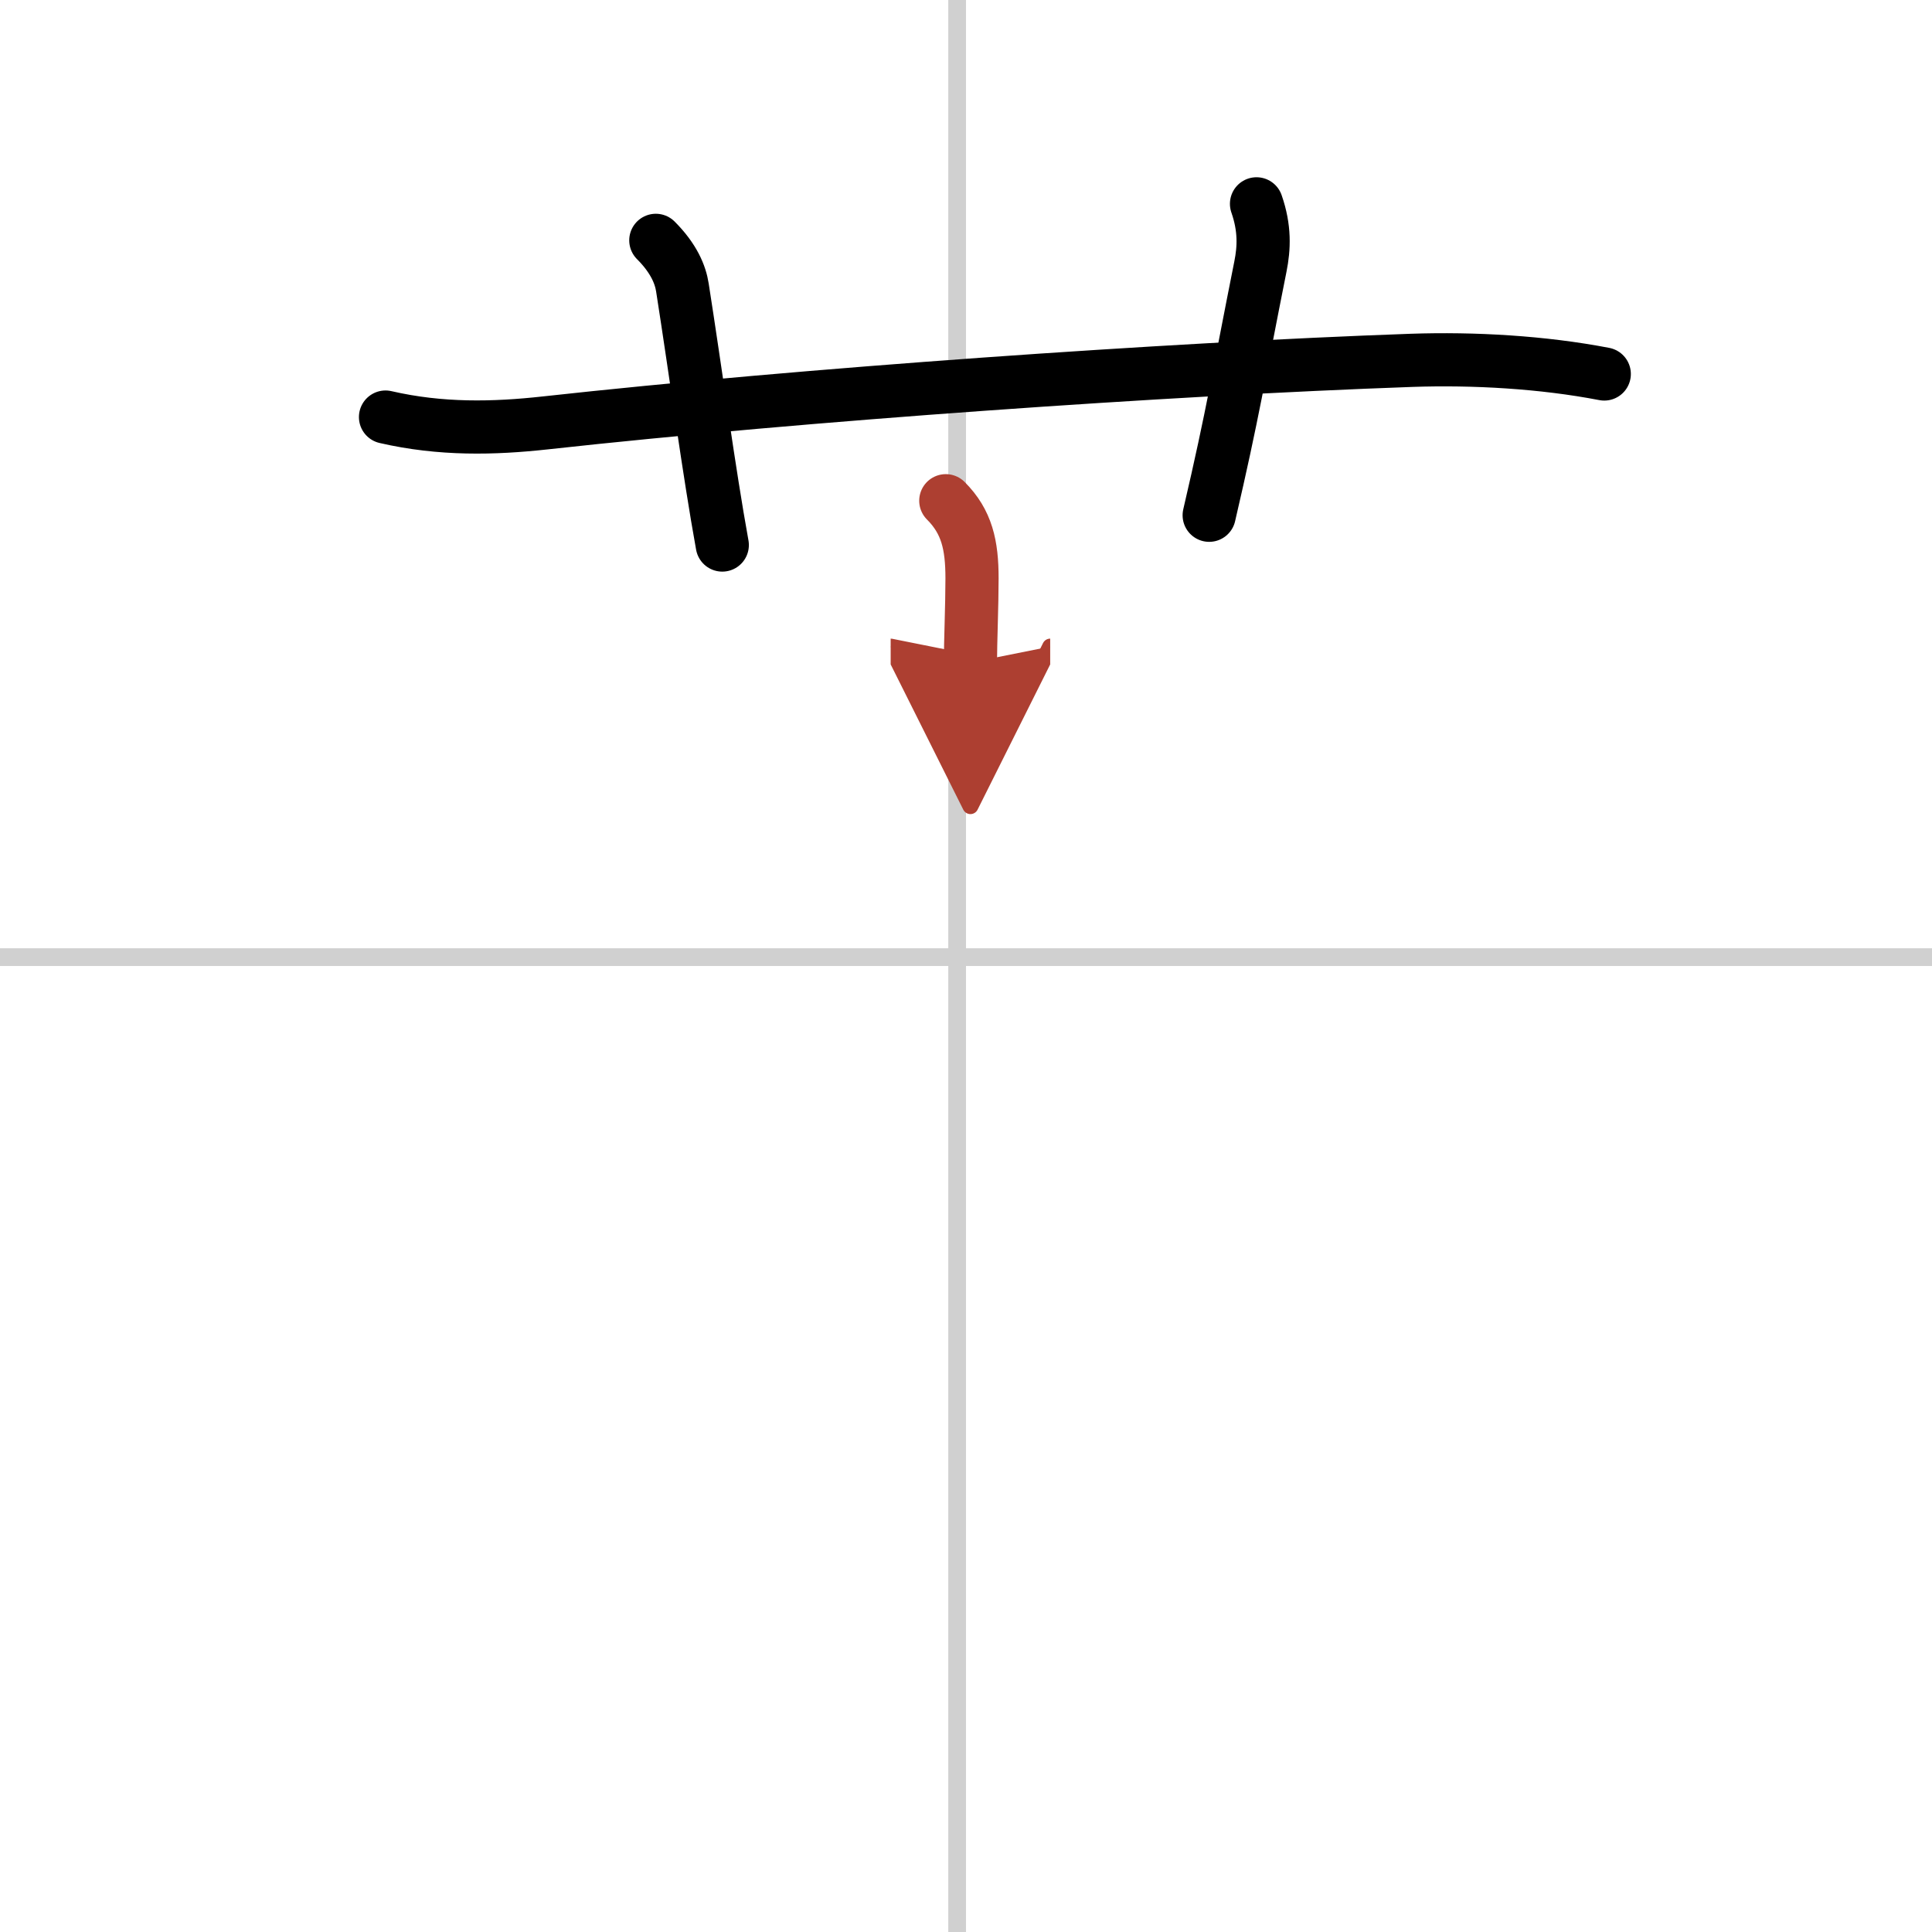 <svg width="400" height="400" viewBox="0 0 109 109" xmlns="http://www.w3.org/2000/svg"><defs><marker id="a" markerWidth="4" orient="auto" refX="1" refY="5" viewBox="0 0 10 10"><polyline points="0 0 10 5 0 10 1 5" fill="#ad3f31" stroke="#ad3f31"/></marker></defs><g fill="none" stroke="#000" stroke-linecap="round" stroke-linejoin="round" stroke-width="3"><rect width="100%" height="100%" fill="#fff" stroke="#fff"/><line x1="54" x2="54" y2="109" stroke="#d0d0d0" stroke-width="1"/><line x2="109" y1="54" y2="54" stroke="#d0d0d0" stroke-width="1"/><path d="m21.75 23.53c3.12 0.72 6.11 0.65 9.01 0.33 14.62-1.61 35.04-3.04 48.87-3.53 3.52-0.12 7.4 0.1 10.88 0.77"/><path d="m37 13.56c1.03 1.03 1.39 1.95 1.5 2.66 0.75 4.78 1.5 10.4 2.25 14.53"/><path d="m70.89 11.5c0.48 1.38 0.43 2.49 0.22 3.54-1.23 6.16-1.54 8.24-2.89 14.03"/><path d="m53.36 28.25c1.19 1.19 1.48 2.5 1.48 4.38 0 1.5-0.09 3.62-0.09 4.75" marker-end="url(#a)" stroke="#ad3f31"/></g></svg>
